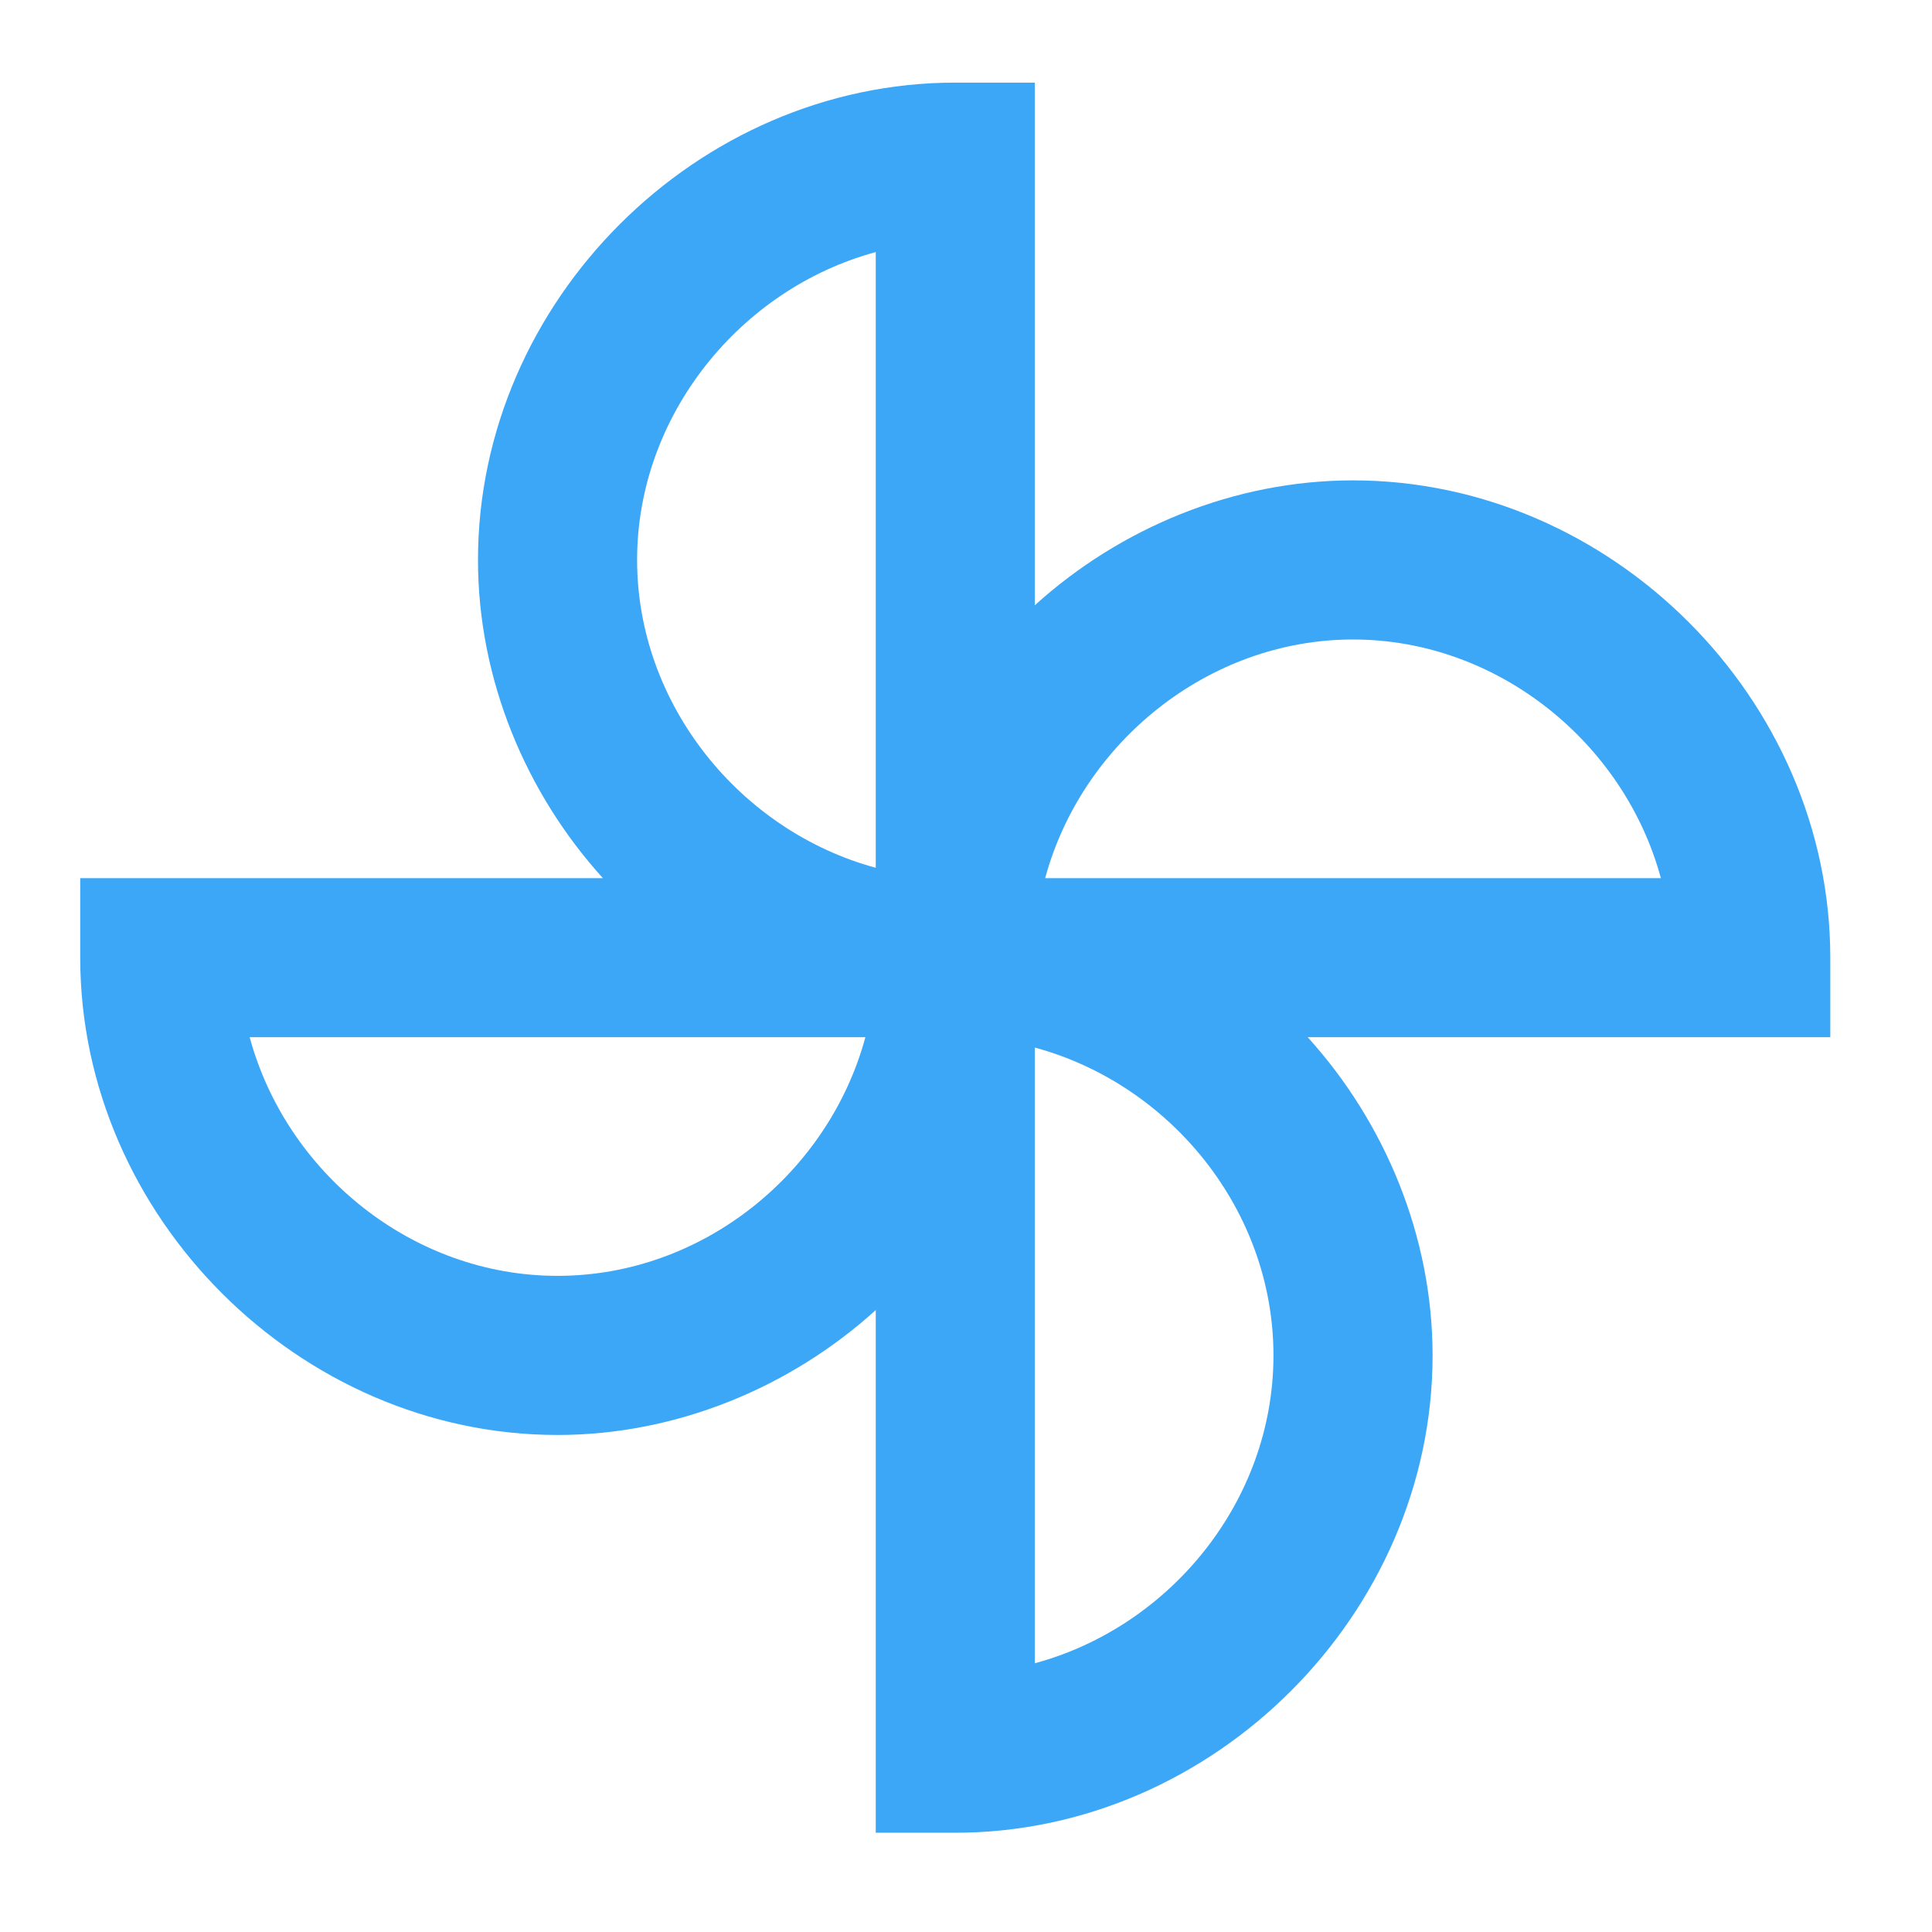 <svg width="42" height="42" viewBox="0 0 42 42" fill="none" xmlns="http://www.w3.org/2000/svg">
<path d="M20.767 39.842H19.038V28.48C17.187 30.157 14.714 31.195 12.12 31.195C6.5 31.195 1.744 26.439 1.744 20.819V19.09H13.106C11.429 17.239 10.391 14.766 10.391 12.172C10.391 6.552 15.147 1.796 20.767 1.796H22.496V13.158C24.347 11.481 26.82 10.443 29.414 10.443C35.034 10.443 39.789 15.199 39.789 20.819V22.548H28.428C30.105 24.399 31.143 26.872 31.143 29.466C31.143 35.086 26.387 39.842 20.767 39.842ZM22.496 22.773V36.158C25.436 35.363 27.684 32.63 27.684 29.466C27.684 26.301 25.436 23.569 22.496 22.773ZM5.428 22.548C6.223 25.488 8.956 27.736 12.12 27.736C15.285 27.736 18.017 25.488 18.813 22.548H5.428ZM22.721 19.09H36.106C35.311 16.15 32.561 13.902 29.414 13.902C26.266 13.902 23.517 16.15 22.721 19.09ZM19.038 5.48C16.098 6.275 13.85 9.025 13.85 12.172C13.85 15.32 16.098 18.069 19.038 18.865V5.48Z" fill="#3CA7F6"/>
</svg>
